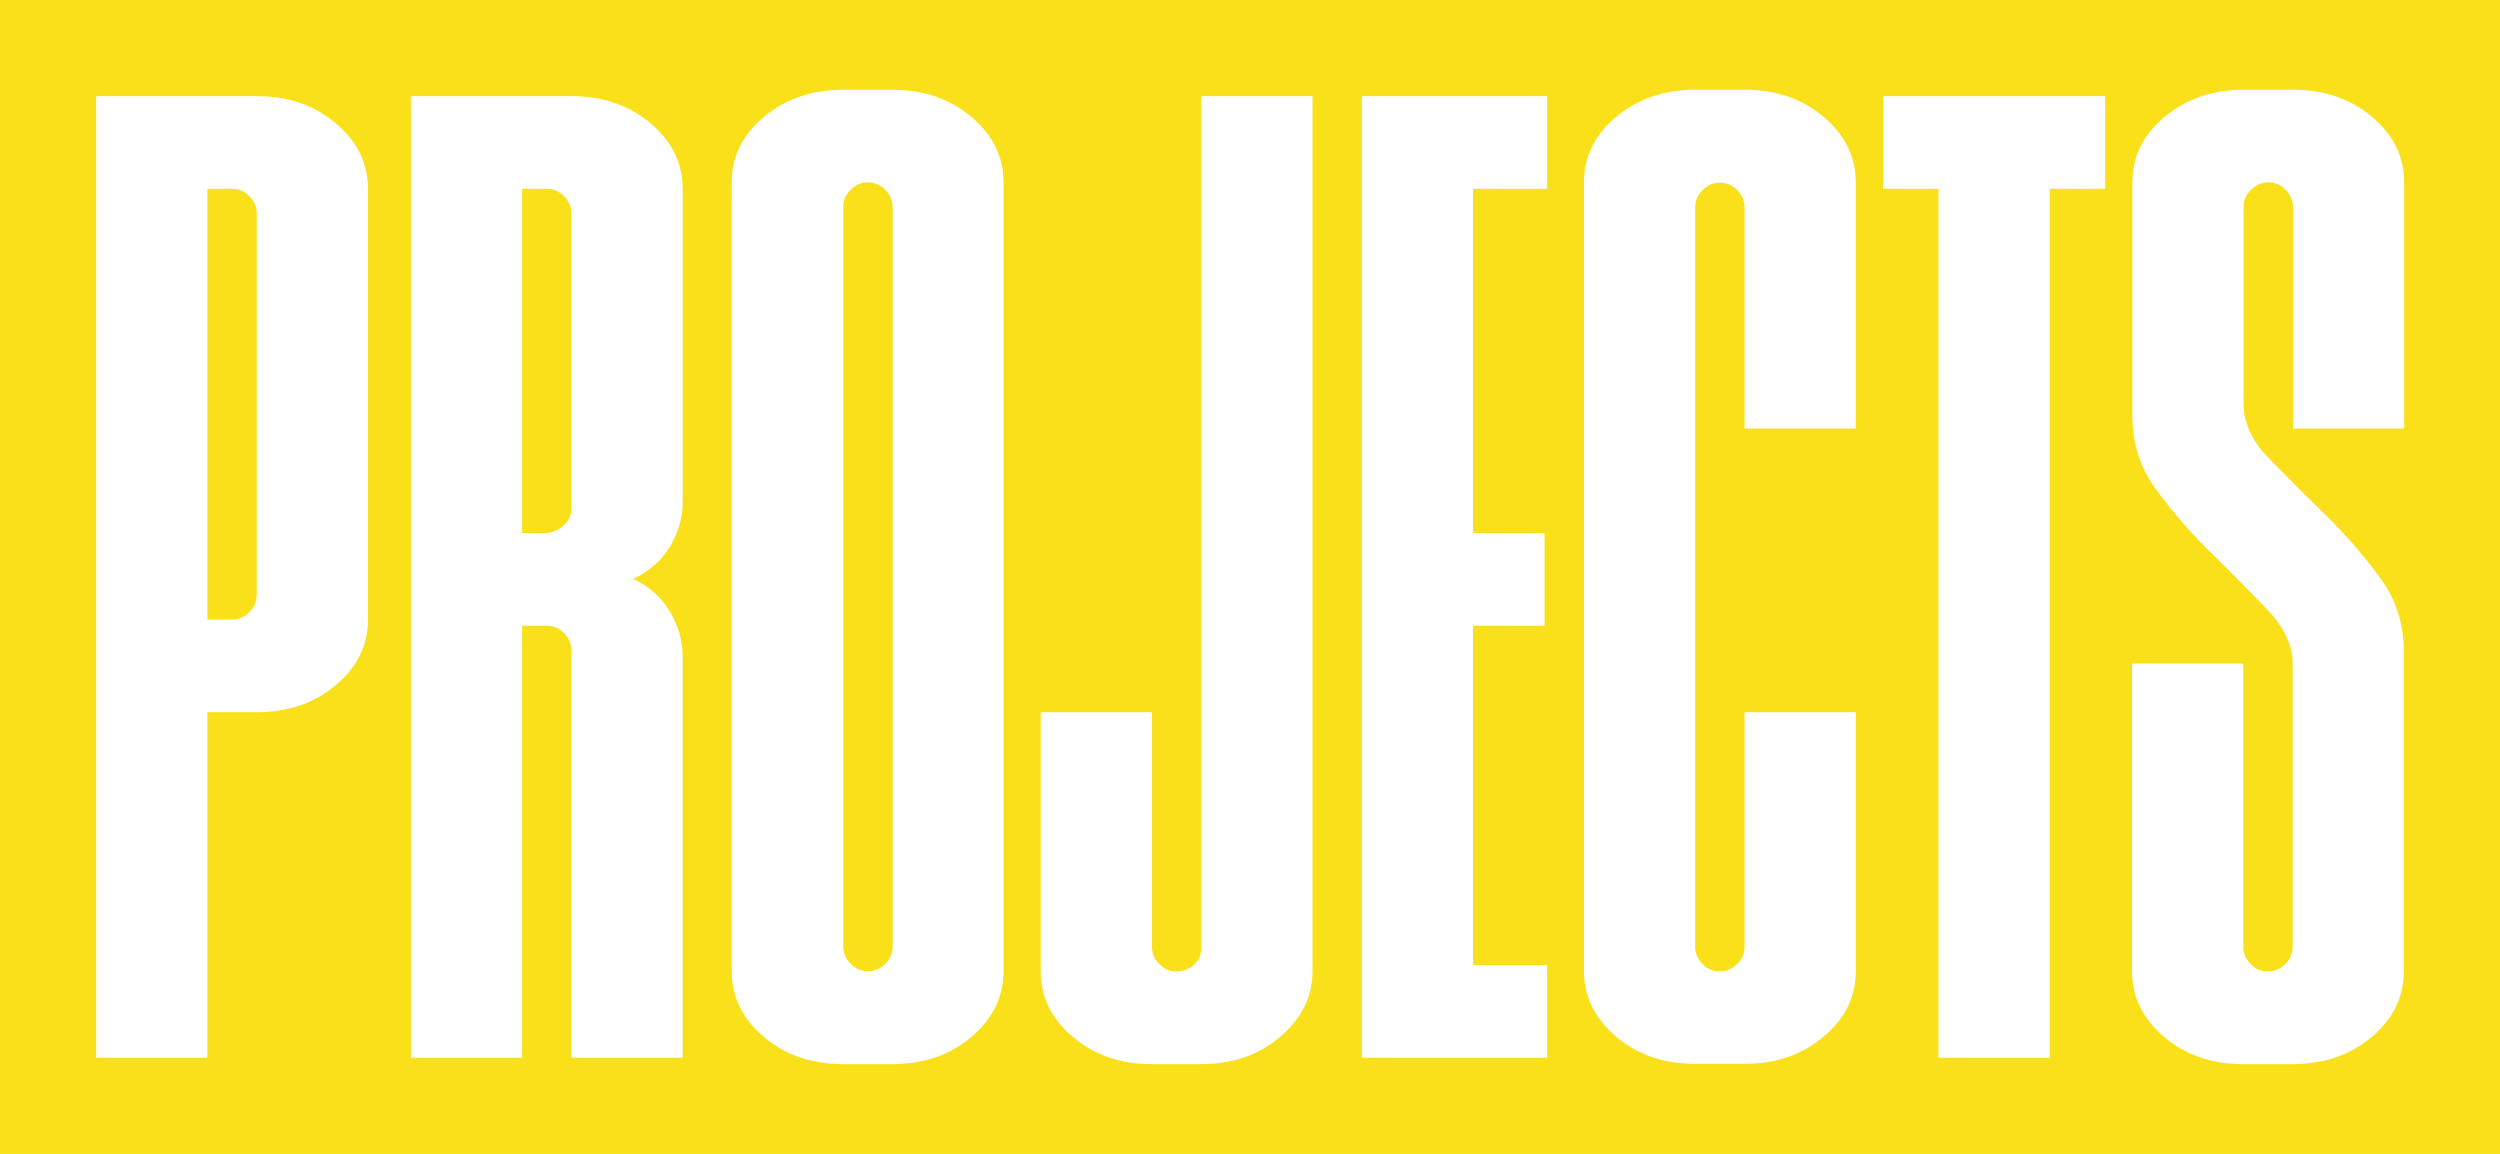 <?xml version="1.0" encoding="UTF-8"?> <!-- Generator: Adobe Illustrator 24.3.0, SVG Export Plug-In . SVG Version: 6.00 Build 0) --> <svg xmlns="http://www.w3.org/2000/svg" xmlns:xlink="http://www.w3.org/1999/xlink" id="Слой_1" x="0px" y="0px" viewBox="0 0 780 360" style="enable-background:new 0 0 780 360;" xml:space="preserve"> <style type="text/css"> .st0{opacity:0.15;fill:#FFFFFF;} .st1{fill:#FFFFFF;} .st2{fill:#F5DC19;} .st3{fill:#00FFFF;} .st4{clip-path:url(#SVGID_4_);} .st5{clip-path:url(#SVGID_4_);fill:url(#SVGID_5_);} .st6{fill:#333333;} .st7{fill:#C3AF28;} .st8{clip-path:url(#SVGID_4_);fill:url(#SVGID_6_);} .st9{fill:#C4B02A;} .st10{clip-path:url(#SVGID_8_);} .st11{fill:url(#SVGID_9_);} .st12{opacity:0.96;clip-path:url(#SVGID_13_);fill:url(#SVGID_14_);} .st13{clip-path:url(#SVGID_20_);} .st14{opacity:0.66;fill:url(#SVGID_21_);} .st15{opacity:0.74;fill:url(#SVGID_22_);} .st16{fill:url(#SVGID_23_);} .st17{fill:url(#SVGID_24_);} .st18{fill:url(#SVGID_25_);} .st19{fill:url(#SVGID_26_);} .st20{fill:url(#SVGID_27_);} .st21{fill:url(#SVGID_28_);} .st22{fill:url(#SVGID_29_);} .st23{fill:url(#SVGID_30_);} .st24{fill:url(#SVGID_31_);} .st25{fill:url(#SVGID_32_);} .st26{fill:url(#SVGID_33_);} .st27{fill:url(#SVGID_34_);} .st28{fill:url(#SVGID_35_);} .st29{fill:url(#SVGID_36_);} .st30{fill:url(#SVGID_37_);} .st31{fill:url(#SVGID_38_);} .st32{fill:url(#SVGID_39_);} .st33{fill:url(#SVGID_40_);} .st34{fill:url(#SVGID_41_);} .st35{fill:url(#SVGID_42_);} .st36{fill:url(#SVGID_43_);} .st37{fill:url(#SVGID_44_);} .st38{fill:url(#SVGID_45_);} .st39{fill:url(#SVGID_46_);} .st40{fill:url(#SVGID_47_);} .st41{fill:url(#SVGID_48_);} .st42{fill:url(#SVGID_49_);} .st43{fill:url(#SVGID_50_);} .st44{fill:url(#SVGID_51_);} .st45{fill:url(#SVGID_52_);} .st46{fill:url(#SVGID_53_);} .st47{fill:url(#SVGID_54_);} .st48{fill:url(#SVGID_55_);} .st49{fill:url(#SVGID_56_);} .st50{fill:url(#SVGID_57_);} .st51{fill:url(#SVGID_58_);} .st52{fill:url(#SVGID_59_);} .st53{fill:url(#SVGID_60_);} .st54{fill:url(#SVGID_61_);} .st55{fill:url(#SVGID_62_);} .st56{fill:url(#SVGID_63_);} .st57{fill:url(#SVGID_64_);} .st58{fill:url(#SVGID_65_);} .st59{fill:url(#SVGID_66_);} .st60{fill:url(#SVGID_67_);} .st61{opacity:0.46;clip-path:url(#SVGID_20_);fill:url(#SVGID_68_);} .st62{clip-path:url(#SVGID_70_);} .st63{clip-path:url(#SVGID_72_);} .st64{fill:#CDE9F7;} .st65{fill:#B0C5CC;} .st66{fill:#5C0463;} .st67{fill:#ED1DBC;} .st68{fill:#543C9E;} .st69{fill:#0080FF;} .st70{opacity:0.25;} .st71{fill:#A81DBC;} .st72{fill:#EFA7FC;} .st73{fill:#E390F4;} .st74{display:none;} .st75{display:inline;fill:url(#SVGID_75_);} .st76{display:inline;fill:url(#SVGID_76_);} .st77{fill:url(#SVGID_77_);} .st78{fill:url(#SVGID_78_);} .st79{display:inline;fill:url(#SVGID_79_);} .st80{display:inline;fill:url(#SVGID_80_);} .st81{display:inline;fill:url(#SVGID_81_);} .st82{display:inline;fill:url(#SVGID_82_);} .st83{display:inline;fill:url(#SVGID_83_);} .st84{display:inline;fill:url(#SVGID_84_);} .st85{fill:url(#SVGID_85_);} .st86{fill:url(#SVGID_86_);} .st87{fill:url(#SVGID_87_);} .st88{fill:url(#SVGID_88_);} .st89{fill:url(#SVGID_89_);} .st90{fill:url(#SVGID_90_);} .st91{display:inline;fill:url(#SVGID_91_);} .st92{display:inline;fill:url(#SVGID_92_);} .st93{display:inline;fill:url(#SVGID_93_);} .st94{fill:url(#SVGID_94_);} .st95{fill:url(#SVGID_95_);} .st96{fill:url(#SVGID_96_);} .st97{display:none;fill:url(#SVGID_97_);} .st98{display:none;fill:url(#SVGID_98_);} .st99{display:none;fill:url(#SVGID_99_);} .st100{display:none;fill:url(#SVGID_100_);} .st101{filter:url(#Adobe_OpacityMaskFilter);} .st102{fill:url(#SVGID_102_);} .st103{fill:url(#SVGID_103_);} .st104{fill:url(#SVGID_104_);} .st105{fill:#F9E019;} </style> <g> <path class="st105" d="M178.3,66.6c0-2-0.8-3.9-2.3-5.4s-3.3-2.3-5.4-2.3h-7.7v107.4h6.9c2.3,0,4.3-0.8,6-2.3s2.5-3.3,2.5-5.4 L178.3,66.6L178.3,66.6z"></path> <path class="st105" d="M278.5,64.6c0-2-0.8-3.9-2.3-5.4s-3.3-2.3-5.4-2.3c-2.1,0-3.9,0.8-5.4,2.3s-2.3,3.3-2.3,5.4v230.7 c0,2.1,0.8,3.8,2.3,5.4c1.5,1.5,3.3,2.3,5.4,2.3c2,0,3.9-0.8,5.4-2.3s2.3-3.3,2.3-5.4V64.6z"></path> <path class="st105" d="M72.4,58.9h-7.7v134.4h7.7c2.1,0,3.9-0.8,5.4-2.3s2.3-3.3,2.3-5.4v-119c0-2-0.8-3.9-2.3-5.4 C76.2,59.6,74.4,58.9,72.4,58.9z"></path> <path class="st105" d="M780,0H0v360h780V0z M64.7,222.2V330H30V30h50.1c9.8,0,18,2.8,24.7,8.5c6.7,5.6,10,12.5,10,20.4v134.4 c0,8-3.3,14.8-10,20.4c-6.7,5.7-14.9,8.5-24.7,8.5L64.7,222.2L64.7,222.2z M178.3,330V202.9c0-2-0.8-3.8-2.3-5.4 c-1.5-1.5-3.3-2.3-5.4-2.3h-7.7V330h-34.7V30h50.1c9.8,0,18,2.8,24.7,8.5c6.7,5.6,10,12.5,10,20.4v97.8c0,4.9-1.4,9.5-4,13.9 c-2.7,4.4-6.5,7.7-11.4,10c4.9,2.3,8.7,5.7,11.4,10.2c2.7,4.5,4,9.2,4,14.1V330L178.3,330L178.3,330z M303.1,323.5 c-6.7,5.7-14.9,8.5-24.7,8.5h-15.4c-9.8,0-18-2.8-24.7-8.5c-6.7-5.7-10-12.5-10-20.4V56.9c0-8,3.3-14.8,10-20.4 c6.7-5.6,14.9-8.5,24.7-8.5h15.4c9.8,0,18,2.8,24.7,8.5c6.7,5.6,10,12.5,10,20.4V303C313.1,311,309.8,317.8,303.1,323.5z M399.4,323.5c-6.7,5.7-14.9,8.5-24.6,8.5h-15.4c-9.8,0-18-2.8-24.7-8.5c-6.7-5.7-10-12.5-10-20.4v-80.9h34.7v73.2 c0,2.1,0.8,3.8,2.3,5.4c1.5,1.5,3.3,2.3,5.4,2.3c2,0,3.9-0.7,5.4-2.1c1.5-1.4,2.3-3.1,2.3-5.2V30h34.7V303 C409.5,311,406.1,317.8,399.4,323.5z M482.7,330h-57.8V30h57.8v28.9h-23.1v107.4h22.3v28.9h-22.3v105.9h23.1V330z M579,303 c0,8-3.3,14.8-10,20.4c-6.7,5.7-14.9,8.5-24.7,8.5h-15.4c-9.8,0-18-2.8-24.7-8.5c-6.7-5.7-10-12.5-10-20.4V56.9 c0-8,3.3-14.8,10-20.4c6.7-5.6,14.9-8.5,24.7-8.5h15.4c9.8,0,18,2.8,24.7,8.5c6.7,5.6,10,12.5,10,20.4v76.8h-34.7V64.7 c0-2-0.8-3.9-2.3-5.4s-3.3-2.3-5.4-2.3c-2.1,0-3.8,0.8-5.4,2.3c-1.5,1.5-2.3,3.3-2.3,5.4v230.7c0,2.1,0.8,3.8,2.3,5.4 c1.5,1.5,3.3,2.3,5.4,2.3c2,0,3.8-0.8,5.4-2.3c1.5-1.5,2.3-3.3,2.3-5.4v-73.2H579V303z M604.8,330V58.9h-17.3V30h69.3v28.9h-17.3 V330H604.8z M740,323.5c-6.7,5.7-14.9,8.5-24.7,8.5h-15.4c-9.8,0-18-2.8-24.7-8.5c-6.7-5.7-10-12.5-10-20.4V207h34.7v88.4 c0,2.1,0.8,3.8,2.3,5.4c1.5,1.5,3.3,2.3,5.4,2.3c2,0,3.8-0.8,5.4-2.3c1.5-1.5,2.3-3.3,2.3-5.4V207c0-5.7-2.6-11.2-7.9-16.8 c-5.3-5.5-11-11.3-17.1-17.3c-6.2-6-11.9-12.5-17.1-19.5c-5.3-6.9-7.9-14.8-7.9-23.5v-73c0-8,3.3-14.8,10-20.4 c6.7-5.6,14.9-8.5,24.7-8.5h15.4c9.8,0,18,2.8,24.7,8.5c6.7,5.6,10,12.5,10,20.4v76.8h-34.7V64.6c0-2-0.8-3.9-2.3-5.4 s-3.3-2.3-5.4-2.3c-2.1,0-3.8,0.8-5.4,2.3c-1.5,1.5-2.3,3.3-2.3,5.4v61.4c0,5.9,2.6,11.6,7.9,17c5.3,5.4,11,11.1,17.1,17.1 c6.2,6,11.9,12.5,17.1,19.5c5.3,6.9,7.9,14.8,7.9,23.5v99.9C750,311,746.7,317.8,740,323.5z"></path> </g> </svg> 